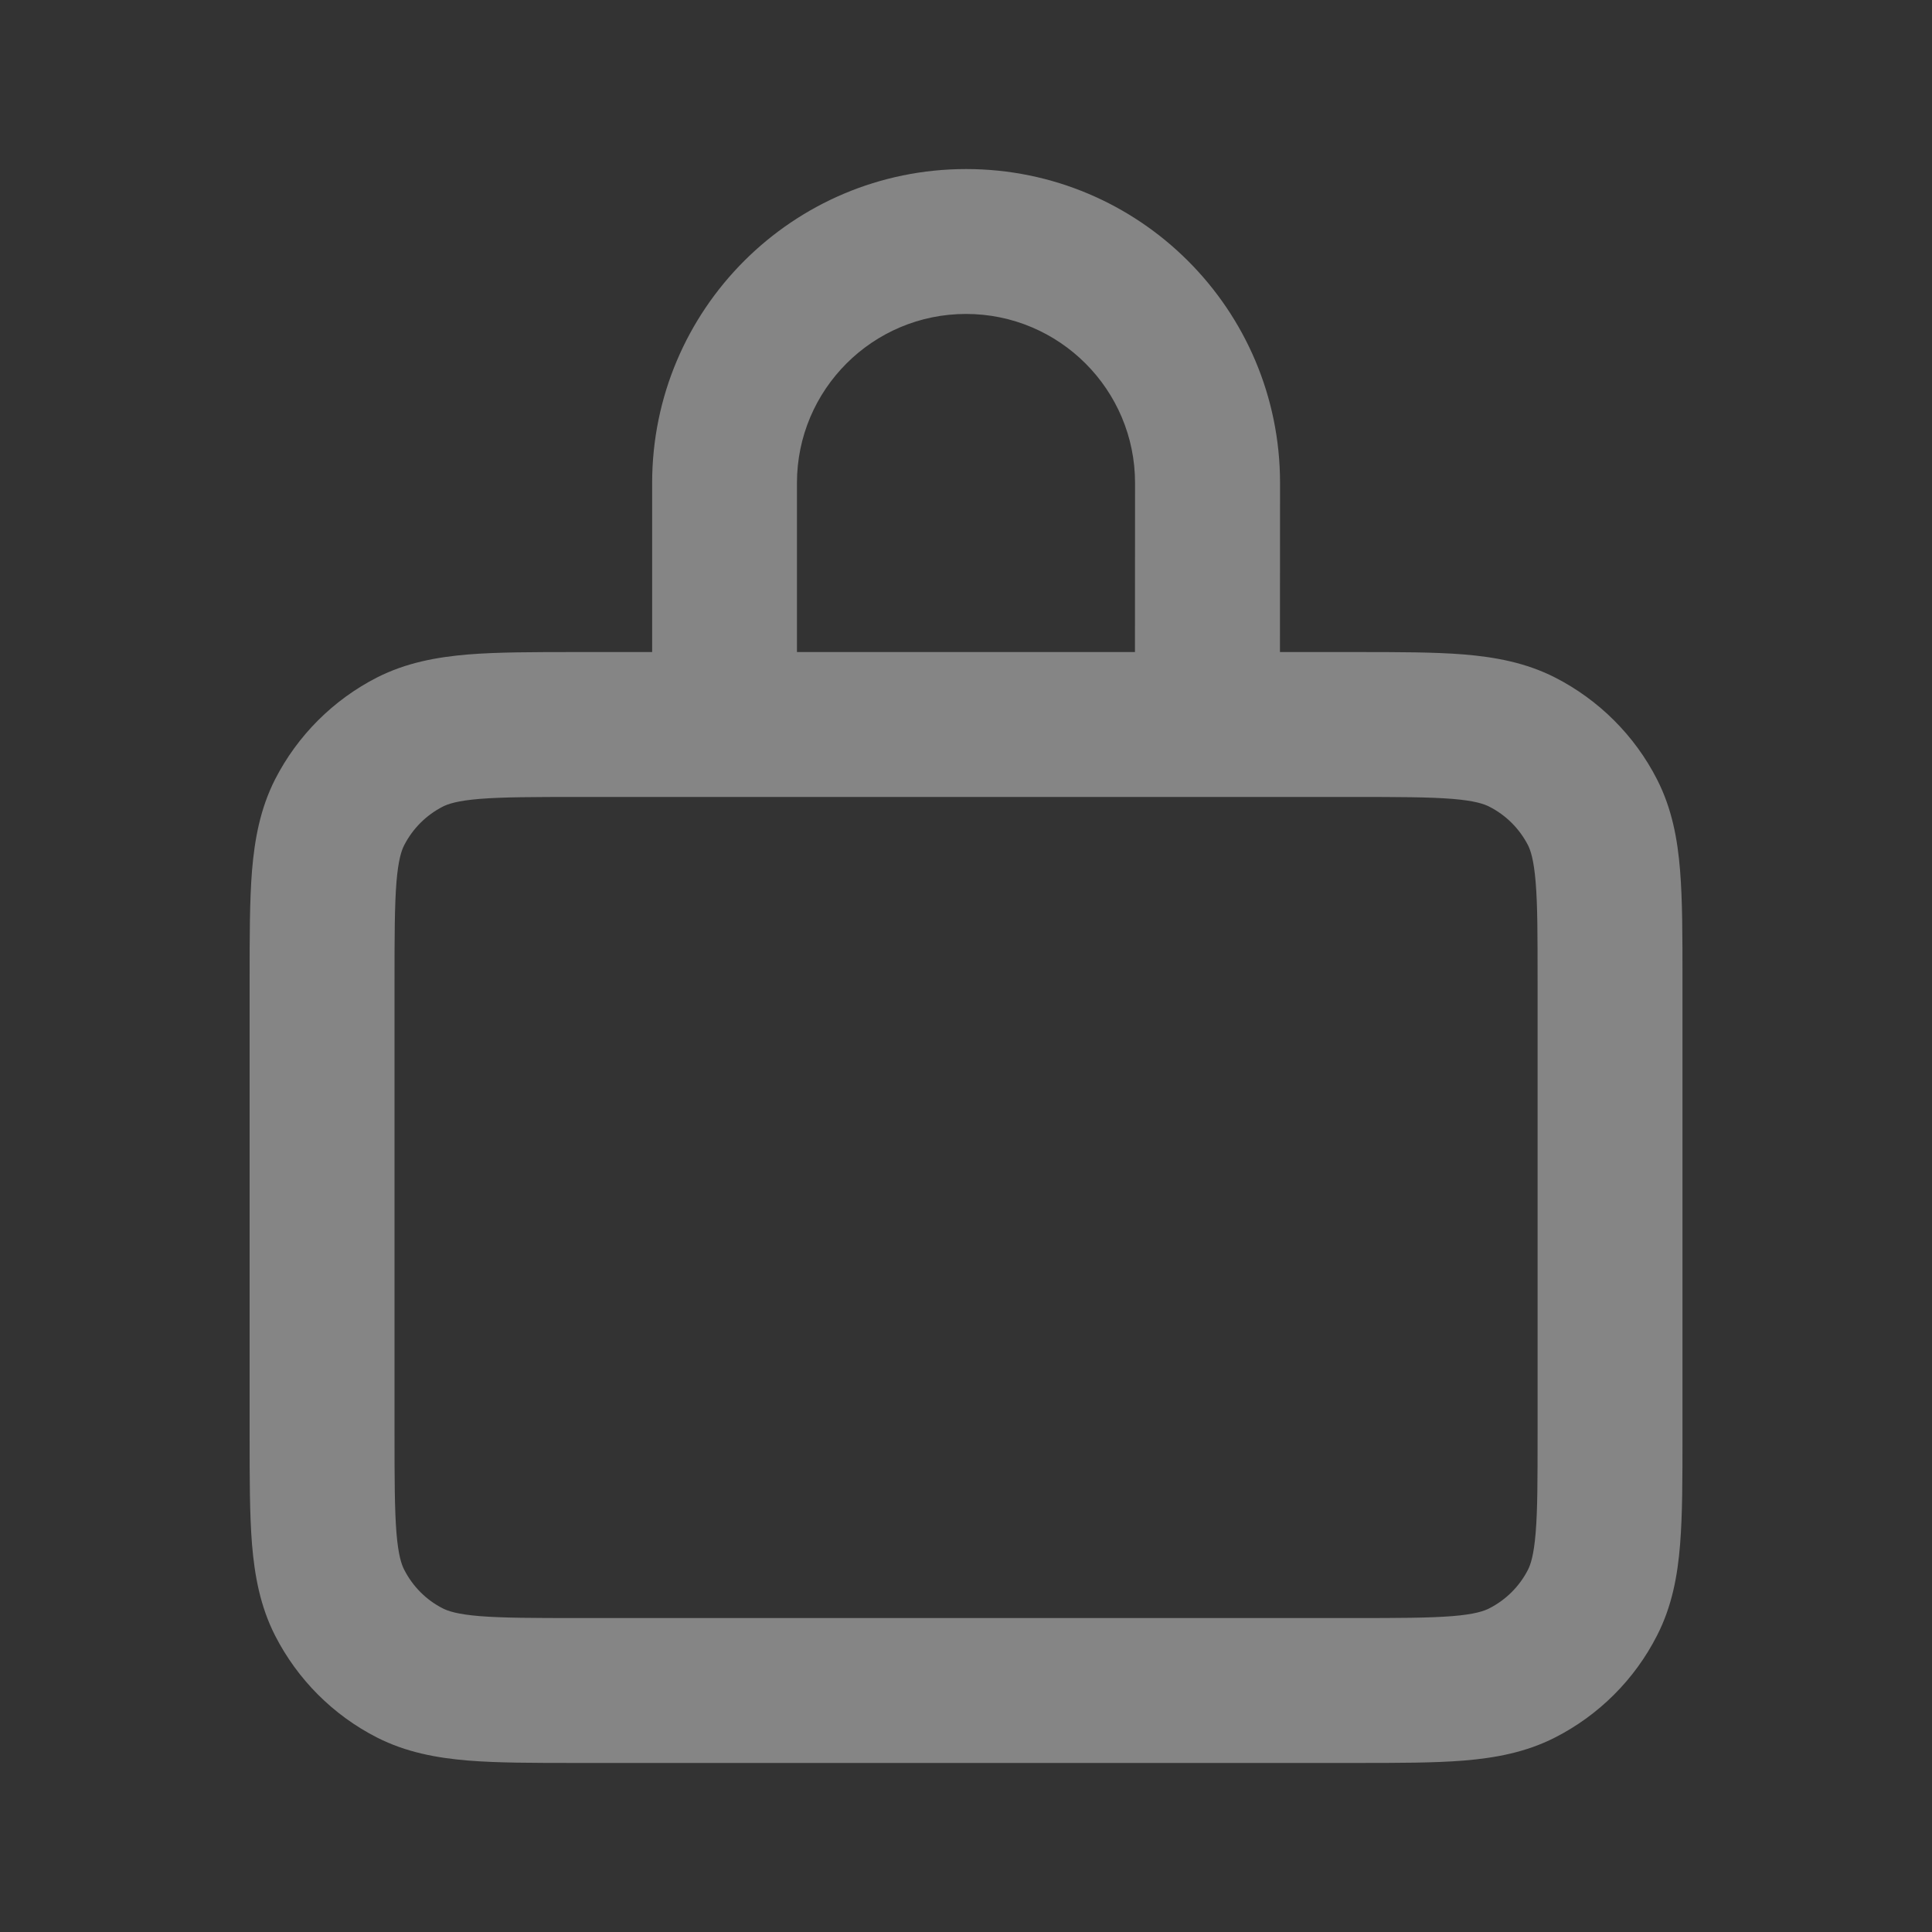 <svg width="20" height="20" viewBox="0 0 20 20" fill="none" xmlns="http://www.w3.org/2000/svg">
<rect x="0" y="0" width="20" height="20" fill="#333333" stroke="none"/>
<g opacity="0.4">
<path fill-rule="evenodd" clip-rule="evenodd" d="M10.001 1.75C11.796 1.75 13.251 3.205 13.251 5L13.25 6.75L14.03 6.75C14.472 6.75 14.848 6.75 15.156 6.775C15.48 6.802 15.796 6.86 16.097 7.013C16.551 7.245 16.922 7.614 17.154 8.069C17.308 8.371 17.366 8.686 17.392 9.01C17.417 9.318 17.417 9.694 17.417 10.135V14.866C17.417 15.306 17.417 15.682 17.392 15.99C17.366 16.314 17.308 16.629 17.154 16.93C16.922 17.386 16.552 17.755 16.097 17.987C15.796 18.14 15.481 18.198 15.157 18.225C14.849 18.25 14.473 18.25 14.033 18.25H5.969C5.528 18.25 5.152 18.25 4.844 18.225C4.52 18.198 4.205 18.14 3.903 17.987C3.448 17.755 3.079 17.385 2.847 16.93C2.694 16.629 2.636 16.313 2.609 15.989C2.584 15.681 2.584 15.305 2.584 14.863V10.137C2.584 9.696 2.584 9.32 2.609 9.011C2.636 8.687 2.694 8.371 2.847 8.069C3.079 7.615 3.449 7.245 3.903 7.013C4.205 6.86 4.521 6.802 4.845 6.775C5.154 6.75 5.53 6.75 5.971 6.75L6.751 6.75V5C6.751 3.205 8.206 1.75 10.001 1.75ZM10 3.25C9.034 3.25 8.25 4.034 8.25 5V6.75H11.749L11.75 5C11.75 4.034 10.966 3.25 10 3.25ZM4.584 8.35C4.639 8.322 4.735 8.289 4.967 8.27C5.207 8.251 5.522 8.25 6.001 8.25H14.001C14.48 8.25 14.794 8.251 15.034 8.27C15.265 8.289 15.361 8.322 15.416 8.35C15.59 8.438 15.73 8.579 15.818 8.75C15.845 8.805 15.878 8.901 15.897 9.132C15.917 9.372 15.917 9.686 15.917 10.164V14.836C15.917 15.315 15.917 15.628 15.897 15.868C15.878 16.099 15.845 16.195 15.818 16.249C15.73 16.422 15.589 16.562 15.416 16.65C15.361 16.678 15.266 16.711 15.035 16.73C14.795 16.749 14.481 16.75 14.003 16.75H5.998C5.52 16.75 5.206 16.749 4.966 16.73C4.735 16.711 4.639 16.678 4.584 16.65C4.412 16.563 4.272 16.422 4.184 16.249C4.156 16.195 4.123 16.098 4.104 15.867C4.085 15.627 4.084 15.313 4.084 14.834V10.167C4.084 9.688 4.085 9.373 4.104 9.133C4.123 8.901 4.156 8.805 4.184 8.75C4.272 8.578 4.412 8.438 4.584 8.35Z" fill="white"/>
</g>
</svg>
